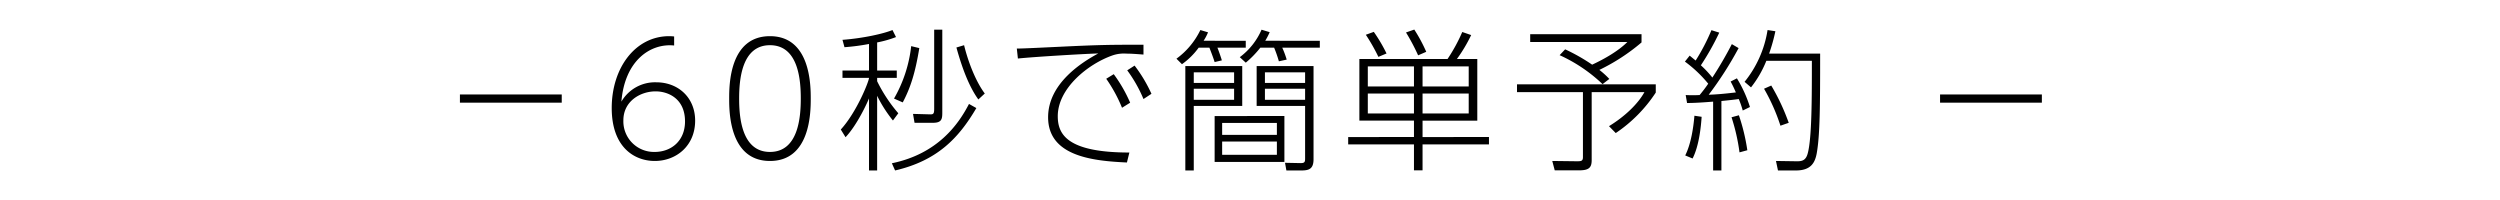 <svg id="fix_catch.svg" xmlns="http://www.w3.org/2000/svg" width="750" height="60" viewBox="0 0 750 60">
  <defs>
    <style>
      .cls-1 {
        fill: #71e4ca;
        fill-opacity: 0;
      }

      .cls-2 {
        fill-rule: evenodd;
      }
    </style>
  </defs>
  <rect id="bg_のコピー" data-name="bg のコピー" class="cls-1" width="750" height="60"/>
  <path id="_60秒で簡単予約_のコピー" data-name="－60秒で簡単予約 － のコピー" class="cls-2" d="M425.977,2385.33v2.48h30.545v-2.48H425.977Zm64.263-17.39a14.536,14.536,0,0,0-1.472-.09c-10.213,0-17.251,9.56-17.251,21.57,0,11.68,6.716,15.87,12.927,15.87,6.394,0,12.1-4.51,12.1-12.1,0-6.9-5.06-11.5-11.684-11.5a11.665,11.665,0,0,0-10.443,5.8c1.012-12.33,8.695-17.57,15.825-16.84v-2.71Zm3.266,25.48c0,5.89-4.186,9.16-9.108,9.16a9.179,9.179,0,0,1-9.385-9.48c0-5.75,5.107-8.69,9.661-8.69C488.446,2384.41,493.506,2386.57,493.506,2393.42Zm25.484,11.87c12.1,0,12.236-14.54,12.236-18.72,0-4.14-.138-18.72-12.236-18.72-12.191,0-12.237,14.72-12.237,18.72C506.753,2390.52,506.8,2405.29,518.99,2405.29Zm0-2.71c-8.6,0-9.247-10.68-9.247-16.01,0-5.57.736-16.01,9.247-16.01,8.648,0,9.246,10.76,9.246,16.01C528.236,2392.04,527.546,2402.58,518.99,2402.58Zm49.266-36.67v23.69c0,1.43-.184,1.75-1.2,1.71l-5.152-.14,0.46,2.67h5.52c2.622,0,2.806-1.11,2.806-3.09v-24.84h-2.438Zm-9.43,21.81c2.346-4.42,3.772-8.97,4.968-16.29l-2.438-.59a40.44,40.44,0,0,1-5.152,15.73Zm-1.334,3.26a45.026,45.026,0,0,1-6.348-9.61v-1.01h5.888v-2.21h-5.888v-8.42a32.884,32.884,0,0,0,5.658-1.61l-1.058-2.11c-2.668,1.1-8.787,2.48-15,2.94l0.6,2.21a62.589,62.589,0,0,0,7.36-.97v7.96h-7.958v2.21h7.958c0,0.96-3.634,10.21-8.464,15.5l1.426,2.3c3.542-3.73,6.624-10.58,7.038-11.64v21.62h2.439v-22.4a39.48,39.48,0,0,0,4.738,7.41Zm17.434-19.73c2.07,7.5,4.232,12.33,6.578,15.59l1.932-1.79c-2.576-3.4-4.922-9.2-6.21-14.49Zm-18.4,36.89c12.65-2.94,19.09-9.7,24.38-18.72l-2.208-1.24c-3.128,6.07-9.338,14.95-23.138,17.8Zm63.342-27.51a43.953,43.953,0,0,1,4.738,8.7l2.438-1.52a43.014,43.014,0,0,0-4.922-8.56Zm6.3-2.53a41.066,41.066,0,0,1,4.876,8.61l2.392-1.57a42.969,42.969,0,0,0-5.06-8.46Zm4.876-7.68c-9.476,0-12.65,0-24.932.6-4.968.23-11.041,0.55-13.065,0.55l0.322,2.99c4.692-.5,20.1-1.42,24.105-1.52-4.876,2.63-15.042,8.97-15.042,19.14,0,11.78,13.616,13.11,23.644,13.57l0.736-2.99c-18.814,0-21.482-5.57-21.482-10.9,0-8.37,9.062-15.64,16.376-18.22a10.406,10.406,0,0,1,4.232-.55c1.38,0,2.668.09,5.106,0.28v-2.95Zm29.624,6.4H643.6v31.32h2.53v-19.36H660.67v-11.96Zm21.39,0H664.994v11.96H679.53v15.59c0,1.1,0,1.61-1.472,1.56l-4.554-.09,0.414,2.3h4.462c2.208,0,3.68-.37,3.68-3.36v-27.96Zm-23.828,5.06h-12.1v-3.18h12.1v3.18Zm0,5.06h-12.1v-3.32h12.1v3.32Zm21.3-5.06H667.478v-3.18H679.53v3.18Zm0,5.06H667.478v-3.32H679.53v3.32Zm-6.21,4.87H652.39v13.76h20.93v-13.76Zm-2.254,5.66H654.644v-3.59h16.422v3.59Zm0,5.98H654.644v-4h16.422v4Zm-21.989-34.22a14.188,14.188,0,0,0,1.334-2.53l-2.3-.69a22.98,22.98,0,0,1-7.176,8.6l1.656,1.65a21.815,21.815,0,0,0,5.014-4.96h3.22c0.092,0.27,1.151,2.94,1.565,4.32l2.162-.51c-0.184-.69-1.058-3.22-1.334-3.81h8.51v-2.07H649.077Zm18.493,0a20.041,20.041,0,0,0,1.334-2.58l-2.438-.74a20.383,20.383,0,0,1-6.532,8.24l1.794,1.65a29.425,29.425,0,0,0,4.37-4.5h4.14a37.588,37.588,0,0,1,1.426,4.09l2.346-.51a28.084,28.084,0,0,0-1.334-3.58h11.27v-2.07H667.57Zm47.2,31.09h19.918v-2.21H714.766v-4.92h16.422V2374.7H725.07a45.028,45.028,0,0,0,4.278-7.18l-2.668-.92a50.723,50.723,0,0,1-4.416,8.1H695.813v18.49H712.19v4.92H692.455v2.21H712.19v7.78h2.576v-7.78Zm-2.576-17.39H698.343v-6.02H712.19v6.02Zm16.422,0H714.766v-6.02h13.846v6.02Zm-16.422,8.1H698.343v-5.98H712.19v5.98Zm16.422,0H714.766v-5.98h13.846v5.98Zm-24.656-17.99a47.582,47.582,0,0,0-3.819-6.48l-2.392.87a55.9,55.9,0,0,1,3.772,6.63Zm11.914-.5a47.192,47.192,0,0,0-3.588-6.67l-2.484.87a60.437,60.437,0,0,1,3.634,6.86Zm54.924,8.14a26.1,26.1,0,0,0-2.99-2.71,58.993,58.993,0,0,0,12.65-8.24v-2.48h-33.4v2.34h29.165c-2.668,2.67-6.808,5.06-10.58,6.81a55.749,55.749,0,0,0-8.1-4.6l-1.656,1.75a46.341,46.341,0,0,1,12.88,8.69Zm13.938,1.61H743.1v2.35h19.781v19.5c0,1.2-.552,1.24-1.84,1.24l-7.36-.09,0.736,2.81h7.36c2.9,0,3.726-.83,3.726-3.04v-20.42h15.824c-1.886,3.45-5.8,7.26-10.626,10.21l2.024,2.07a43.15,43.15,0,0,0,12.006-12.15v-2.48Zm22.816-12.05a113.519,113.519,0,0,1-5.843,10.03,30.428,30.428,0,0,0-3.45-3.68,77.244,77.244,0,0,0,5.52-9.8l-2.346-.74a60.409,60.409,0,0,1-4.738,9.11c-0.506-.41-0.782-0.64-1.794-1.47l-1.426,1.79a38.255,38.255,0,0,1,6.992,6.63c-0.69,1.01-1.472,2.07-2.576,3.4a38.28,38.28,0,0,1-4.186,0l0.414,2.39c1.2,0,3.266-.04,7.82-0.41v20.65h2.484V2387.3c2.393-.23,4.371-0.46,5.2-0.59a25.873,25.873,0,0,1,1.2,3.45l2.162-1.06a38.34,38.34,0,0,0-3.91-8.6l-1.886.96a32.724,32.724,0,0,1,1.564,3.27c-2.806.32-5.291,0.6-8.143,0.69a106.246,106.246,0,0,0,8.971-13.99Zm-11.777,34.31c1.978-3.86,2.53-9.7,2.714-12.51l-2.162-.32c-0.276,3.27-.966,8.33-2.76,11.91Zm22.955-31.46a52.735,52.735,0,0,0,1.886-6.72l-2.346-.36a32.678,32.678,0,0,1-6.9,15.54l1.932,1.66a32.056,32.056,0,0,0,4.6-7.96H831.56c0,10.9,0,22.91-1.2,27.6-0.552,2.26-1.656,2.58-3.542,2.53l-6.026-.09,0.6,2.85h5.382c4.6,0,5.75-2.44,6.256-5.2,0.966-5.52,1.012-14.3,1.012-29.85H818.726Zm-6.532,28.98a58.781,58.781,0,0,0-2.53-10.49l-2.208.6a58.744,58.744,0,0,1,2.392,10.53Zm12.42-8.23a63.446,63.446,0,0,0-5.244-11.18l-2.162.96a57.49,57.49,0,0,1,4.922,11.09Zm45.4-8.51v2.48H900.56v-2.48H870.015Z" transform="translate(-288 -2357)"/>
</svg>
